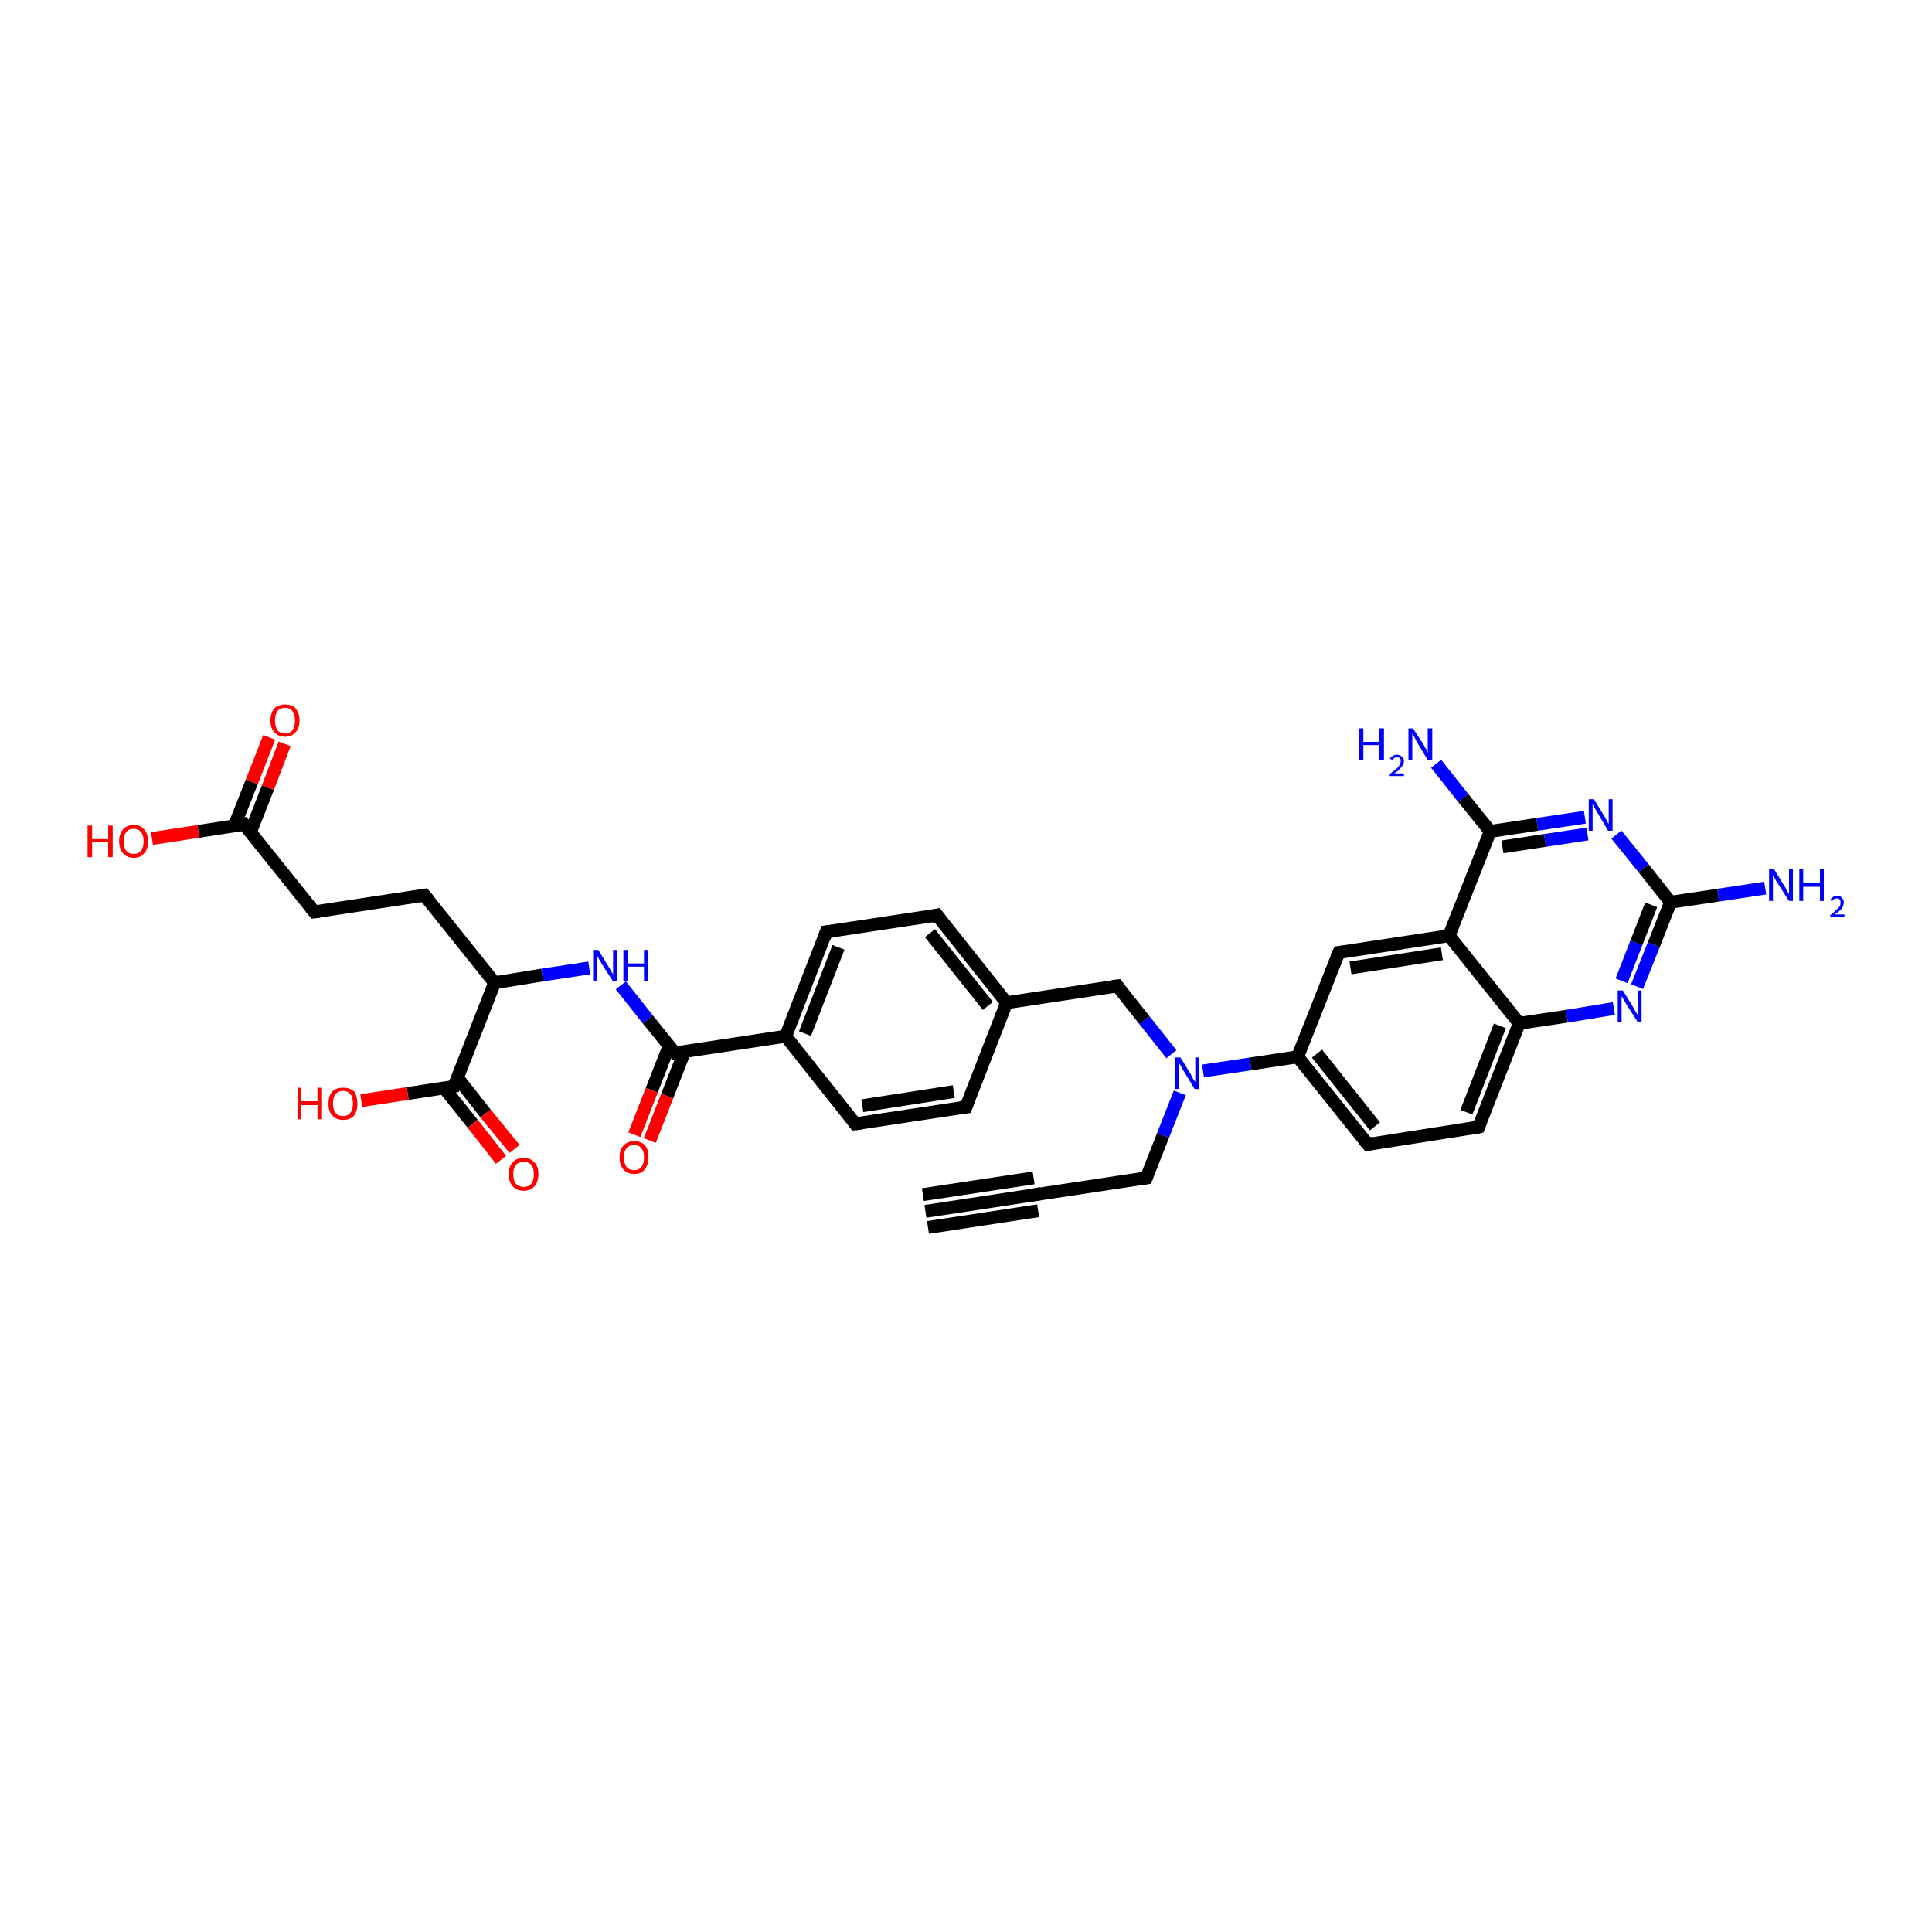<?xml version='1.0' encoding='iso-8859-1'?>
<svg version='1.1' baseProfile='full'
              xmlns='http://www.w3.org/2000/svg'
                      xmlns:rdkit='http://www.rdkit.org/xml'
                      xmlns:xlink='http://www.w3.org/1999/xlink'
                  xml:space='preserve'
width='300px' height='300px' viewBox='0 0 300 300'>
<!-- END OF HEADER -->
<rect style='opacity:1.0;fill:#FFFFFF;stroke:none' width='300.0' height='300.0' x='0.0' y='0.0'> </rect>
<path class='bond-0 atom-0 atom-1' d='M 143.7,188.1 L 160.8,185.5' style='fill:none;fill-rule:evenodd;stroke:#000000;stroke-width:2.0px;stroke-linecap:butt;stroke-linejoin:miter;stroke-opacity:1' />
<path class='bond-0 atom-0 atom-1' d='M 143.3,185.5 L 160.5,182.9' style='fill:none;fill-rule:evenodd;stroke:#000000;stroke-width:2.0px;stroke-linecap:butt;stroke-linejoin:miter;stroke-opacity:1' />
<path class='bond-0 atom-0 atom-1' d='M 144.1,190.6 L 161.2,188.0' style='fill:none;fill-rule:evenodd;stroke:#000000;stroke-width:2.0px;stroke-linecap:butt;stroke-linejoin:miter;stroke-opacity:1' />
<path class='bond-1 atom-1 atom-2' d='M 160.8,185.5 L 178.0,182.9' style='fill:none;fill-rule:evenodd;stroke:#000000;stroke-width:2.0px;stroke-linecap:butt;stroke-linejoin:miter;stroke-opacity:1' />
<path class='bond-2 atom-2 atom-3' d='M 178.0,182.9 L 180.6,176.3' style='fill:none;fill-rule:evenodd;stroke:#000000;stroke-width:2.0px;stroke-linecap:butt;stroke-linejoin:miter;stroke-opacity:1' />
<path class='bond-2 atom-2 atom-3' d='M 180.6,176.3 L 183.2,169.7' style='fill:none;fill-rule:evenodd;stroke:#0000FF;stroke-width:2.0px;stroke-linecap:butt;stroke-linejoin:miter;stroke-opacity:1' />
<path class='bond-3 atom-3 atom-4' d='M 181.9,163.7 L 177.7,158.4' style='fill:none;fill-rule:evenodd;stroke:#0000FF;stroke-width:2.0px;stroke-linecap:butt;stroke-linejoin:miter;stroke-opacity:1' />
<path class='bond-3 atom-3 atom-4' d='M 177.7,158.4 L 173.5,153.1' style='fill:none;fill-rule:evenodd;stroke:#000000;stroke-width:2.0px;stroke-linecap:butt;stroke-linejoin:miter;stroke-opacity:1' />
<path class='bond-4 atom-4 atom-5' d='M 173.5,153.1 L 156.3,155.7' style='fill:none;fill-rule:evenodd;stroke:#000000;stroke-width:2.0px;stroke-linecap:butt;stroke-linejoin:miter;stroke-opacity:1' />
<path class='bond-5 atom-5 atom-6' d='M 156.3,155.7 L 145.5,142.1' style='fill:none;fill-rule:evenodd;stroke:#000000;stroke-width:2.0px;stroke-linecap:butt;stroke-linejoin:miter;stroke-opacity:1' />
<path class='bond-5 atom-5 atom-6' d='M 153.4,156.2 L 144.4,144.9' style='fill:none;fill-rule:evenodd;stroke:#000000;stroke-width:2.0px;stroke-linecap:butt;stroke-linejoin:miter;stroke-opacity:1' />
<path class='bond-6 atom-6 atom-7' d='M 145.5,142.1 L 128.3,144.7' style='fill:none;fill-rule:evenodd;stroke:#000000;stroke-width:2.0px;stroke-linecap:butt;stroke-linejoin:miter;stroke-opacity:1' />
<path class='bond-7 atom-7 atom-8' d='M 128.3,144.7 L 122.0,160.9' style='fill:none;fill-rule:evenodd;stroke:#000000;stroke-width:2.0px;stroke-linecap:butt;stroke-linejoin:miter;stroke-opacity:1' />
<path class='bond-7 atom-7 atom-8' d='M 130.2,147.1 L 125.0,160.5' style='fill:none;fill-rule:evenodd;stroke:#000000;stroke-width:2.0px;stroke-linecap:butt;stroke-linejoin:miter;stroke-opacity:1' />
<path class='bond-8 atom-8 atom-9' d='M 122.0,160.9 L 104.8,163.5' style='fill:none;fill-rule:evenodd;stroke:#000000;stroke-width:2.0px;stroke-linecap:butt;stroke-linejoin:miter;stroke-opacity:1' />
<path class='bond-9 atom-9 atom-10' d='M 103.9,162.4 L 101.2,169.3' style='fill:none;fill-rule:evenodd;stroke:#000000;stroke-width:2.0px;stroke-linecap:butt;stroke-linejoin:miter;stroke-opacity:1' />
<path class='bond-9 atom-9 atom-10' d='M 101.2,169.3 L 98.5,176.2' style='fill:none;fill-rule:evenodd;stroke:#FF0000;stroke-width:2.0px;stroke-linecap:butt;stroke-linejoin:miter;stroke-opacity:1' />
<path class='bond-9 atom-9 atom-10' d='M 106.3,163.3 L 103.6,170.2' style='fill:none;fill-rule:evenodd;stroke:#000000;stroke-width:2.0px;stroke-linecap:butt;stroke-linejoin:miter;stroke-opacity:1' />
<path class='bond-9 atom-9 atom-10' d='M 103.6,170.2 L 100.9,177.1' style='fill:none;fill-rule:evenodd;stroke:#FF0000;stroke-width:2.0px;stroke-linecap:butt;stroke-linejoin:miter;stroke-opacity:1' />
<path class='bond-10 atom-9 atom-11' d='M 104.8,163.5 L 100.6,158.3' style='fill:none;fill-rule:evenodd;stroke:#000000;stroke-width:2.0px;stroke-linecap:butt;stroke-linejoin:miter;stroke-opacity:1' />
<path class='bond-10 atom-9 atom-11' d='M 100.6,158.3 L 96.4,153.0' style='fill:none;fill-rule:evenodd;stroke:#0000FF;stroke-width:2.0px;stroke-linecap:butt;stroke-linejoin:miter;stroke-opacity:1' />
<path class='bond-11 atom-11 atom-12' d='M 91.5,150.3 L 84.2,151.4' style='fill:none;fill-rule:evenodd;stroke:#0000FF;stroke-width:2.0px;stroke-linecap:butt;stroke-linejoin:miter;stroke-opacity:1' />
<path class='bond-11 atom-11 atom-12' d='M 84.2,151.4 L 76.8,152.6' style='fill:none;fill-rule:evenodd;stroke:#000000;stroke-width:2.0px;stroke-linecap:butt;stroke-linejoin:miter;stroke-opacity:1' />
<path class='bond-12 atom-12 atom-13' d='M 76.8,152.6 L 65.9,139.0' style='fill:none;fill-rule:evenodd;stroke:#000000;stroke-width:2.0px;stroke-linecap:butt;stroke-linejoin:miter;stroke-opacity:1' />
<path class='bond-13 atom-13 atom-14' d='M 65.9,139.0 L 48.8,141.6' style='fill:none;fill-rule:evenodd;stroke:#000000;stroke-width:2.0px;stroke-linecap:butt;stroke-linejoin:miter;stroke-opacity:1' />
<path class='bond-14 atom-14 atom-15' d='M 48.8,141.6 L 37.9,128.0' style='fill:none;fill-rule:evenodd;stroke:#000000;stroke-width:2.0px;stroke-linecap:butt;stroke-linejoin:miter;stroke-opacity:1' />
<path class='bond-15 atom-15 atom-16' d='M 38.9,129.2 L 41.6,122.3' style='fill:none;fill-rule:evenodd;stroke:#000000;stroke-width:2.0px;stroke-linecap:butt;stroke-linejoin:miter;stroke-opacity:1' />
<path class='bond-15 atom-15 atom-16' d='M 41.6,122.3 L 44.2,115.5' style='fill:none;fill-rule:evenodd;stroke:#FF0000;stroke-width:2.0px;stroke-linecap:butt;stroke-linejoin:miter;stroke-opacity:1' />
<path class='bond-15 atom-15 atom-16' d='M 36.4,128.2 L 39.1,121.4' style='fill:none;fill-rule:evenodd;stroke:#000000;stroke-width:2.0px;stroke-linecap:butt;stroke-linejoin:miter;stroke-opacity:1' />
<path class='bond-15 atom-15 atom-16' d='M 39.1,121.4 L 41.8,114.5' style='fill:none;fill-rule:evenodd;stroke:#FF0000;stroke-width:2.0px;stroke-linecap:butt;stroke-linejoin:miter;stroke-opacity:1' />
<path class='bond-16 atom-15 atom-17' d='M 37.9,128.0 L 30.8,129.1' style='fill:none;fill-rule:evenodd;stroke:#000000;stroke-width:2.0px;stroke-linecap:butt;stroke-linejoin:miter;stroke-opacity:1' />
<path class='bond-16 atom-15 atom-17' d='M 30.8,129.1 L 23.6,130.2' style='fill:none;fill-rule:evenodd;stroke:#FF0000;stroke-width:2.0px;stroke-linecap:butt;stroke-linejoin:miter;stroke-opacity:1' />
<path class='bond-17 atom-12 atom-18' d='M 76.8,152.6 L 70.5,168.7' style='fill:none;fill-rule:evenodd;stroke:#000000;stroke-width:2.0px;stroke-linecap:butt;stroke-linejoin:miter;stroke-opacity:1' />
<path class='bond-18 atom-18 atom-19' d='M 69.0,169.0 L 73.4,174.5' style='fill:none;fill-rule:evenodd;stroke:#000000;stroke-width:2.0px;stroke-linecap:butt;stroke-linejoin:miter;stroke-opacity:1' />
<path class='bond-18 atom-18 atom-19' d='M 73.4,174.5 L 77.8,180.1' style='fill:none;fill-rule:evenodd;stroke:#FF0000;stroke-width:2.0px;stroke-linecap:butt;stroke-linejoin:miter;stroke-opacity:1' />
<path class='bond-18 atom-18 atom-19' d='M 71.0,167.3 L 75.4,172.9' style='fill:none;fill-rule:evenodd;stroke:#000000;stroke-width:2.0px;stroke-linecap:butt;stroke-linejoin:miter;stroke-opacity:1' />
<path class='bond-18 atom-18 atom-19' d='M 75.4,172.9 L 79.9,178.4' style='fill:none;fill-rule:evenodd;stroke:#FF0000;stroke-width:2.0px;stroke-linecap:butt;stroke-linejoin:miter;stroke-opacity:1' />
<path class='bond-19 atom-18 atom-20' d='M 70.5,168.7 L 63.3,169.8' style='fill:none;fill-rule:evenodd;stroke:#000000;stroke-width:2.0px;stroke-linecap:butt;stroke-linejoin:miter;stroke-opacity:1' />
<path class='bond-19 atom-18 atom-20' d='M 63.3,169.8 L 56.1,170.9' style='fill:none;fill-rule:evenodd;stroke:#FF0000;stroke-width:2.0px;stroke-linecap:butt;stroke-linejoin:miter;stroke-opacity:1' />
<path class='bond-20 atom-8 atom-21' d='M 122.0,160.9 L 132.8,174.5' style='fill:none;fill-rule:evenodd;stroke:#000000;stroke-width:2.0px;stroke-linecap:butt;stroke-linejoin:miter;stroke-opacity:1' />
<path class='bond-21 atom-21 atom-22' d='M 132.8,174.5 L 150.0,171.9' style='fill:none;fill-rule:evenodd;stroke:#000000;stroke-width:2.0px;stroke-linecap:butt;stroke-linejoin:miter;stroke-opacity:1' />
<path class='bond-21 atom-21 atom-22' d='M 133.9,171.7 L 148.1,169.5' style='fill:none;fill-rule:evenodd;stroke:#000000;stroke-width:2.0px;stroke-linecap:butt;stroke-linejoin:miter;stroke-opacity:1' />
<path class='bond-22 atom-3 atom-23' d='M 186.8,166.3 L 194.2,165.2' style='fill:none;fill-rule:evenodd;stroke:#0000FF;stroke-width:2.0px;stroke-linecap:butt;stroke-linejoin:miter;stroke-opacity:1' />
<path class='bond-22 atom-3 atom-23' d='M 194.2,165.2 L 201.5,164.1' style='fill:none;fill-rule:evenodd;stroke:#000000;stroke-width:2.0px;stroke-linecap:butt;stroke-linejoin:miter;stroke-opacity:1' />
<path class='bond-23 atom-23 atom-24' d='M 201.5,164.1 L 212.4,177.7' style='fill:none;fill-rule:evenodd;stroke:#000000;stroke-width:2.0px;stroke-linecap:butt;stroke-linejoin:miter;stroke-opacity:1' />
<path class='bond-23 atom-23 atom-24' d='M 204.5,163.6 L 213.5,174.9' style='fill:none;fill-rule:evenodd;stroke:#000000;stroke-width:2.0px;stroke-linecap:butt;stroke-linejoin:miter;stroke-opacity:1' />
<path class='bond-24 atom-24 atom-25' d='M 212.4,177.7 L 229.6,175.0' style='fill:none;fill-rule:evenodd;stroke:#000000;stroke-width:2.0px;stroke-linecap:butt;stroke-linejoin:miter;stroke-opacity:1' />
<path class='bond-25 atom-25 atom-26' d='M 229.6,175.0 L 235.9,158.9' style='fill:none;fill-rule:evenodd;stroke:#000000;stroke-width:2.0px;stroke-linecap:butt;stroke-linejoin:miter;stroke-opacity:1' />
<path class='bond-25 atom-25 atom-26' d='M 227.7,172.7 L 232.9,159.3' style='fill:none;fill-rule:evenodd;stroke:#000000;stroke-width:2.0px;stroke-linecap:butt;stroke-linejoin:miter;stroke-opacity:1' />
<path class='bond-26 atom-26 atom-27' d='M 235.9,158.9 L 243.3,157.8' style='fill:none;fill-rule:evenodd;stroke:#000000;stroke-width:2.0px;stroke-linecap:butt;stroke-linejoin:miter;stroke-opacity:1' />
<path class='bond-26 atom-26 atom-27' d='M 243.3,157.8 L 250.6,156.6' style='fill:none;fill-rule:evenodd;stroke:#0000FF;stroke-width:2.0px;stroke-linecap:butt;stroke-linejoin:miter;stroke-opacity:1' />
<path class='bond-27 atom-27 atom-28' d='M 254.2,153.2 L 256.8,146.7' style='fill:none;fill-rule:evenodd;stroke:#0000FF;stroke-width:2.0px;stroke-linecap:butt;stroke-linejoin:miter;stroke-opacity:1' />
<path class='bond-27 atom-27 atom-28' d='M 256.8,146.7 L 259.4,140.1' style='fill:none;fill-rule:evenodd;stroke:#000000;stroke-width:2.0px;stroke-linecap:butt;stroke-linejoin:miter;stroke-opacity:1' />
<path class='bond-27 atom-27 atom-28' d='M 251.8,152.3 L 254.1,146.4' style='fill:none;fill-rule:evenodd;stroke:#0000FF;stroke-width:2.0px;stroke-linecap:butt;stroke-linejoin:miter;stroke-opacity:1' />
<path class='bond-27 atom-27 atom-28' d='M 254.1,146.4 L 256.4,140.5' style='fill:none;fill-rule:evenodd;stroke:#000000;stroke-width:2.0px;stroke-linecap:butt;stroke-linejoin:miter;stroke-opacity:1' />
<path class='bond-28 atom-28 atom-29' d='M 259.4,140.1 L 266.8,139.0' style='fill:none;fill-rule:evenodd;stroke:#000000;stroke-width:2.0px;stroke-linecap:butt;stroke-linejoin:miter;stroke-opacity:1' />
<path class='bond-28 atom-28 atom-29' d='M 266.8,139.0 L 274.1,137.9' style='fill:none;fill-rule:evenodd;stroke:#0000FF;stroke-width:2.0px;stroke-linecap:butt;stroke-linejoin:miter;stroke-opacity:1' />
<path class='bond-29 atom-28 atom-30' d='M 259.4,140.1 L 255.2,134.8' style='fill:none;fill-rule:evenodd;stroke:#000000;stroke-width:2.0px;stroke-linecap:butt;stroke-linejoin:miter;stroke-opacity:1' />
<path class='bond-29 atom-28 atom-30' d='M 255.2,134.8 L 251.0,129.6' style='fill:none;fill-rule:evenodd;stroke:#0000FF;stroke-width:2.0px;stroke-linecap:butt;stroke-linejoin:miter;stroke-opacity:1' />
<path class='bond-30 atom-30 atom-31' d='M 246.1,126.9 L 238.7,128.0' style='fill:none;fill-rule:evenodd;stroke:#0000FF;stroke-width:2.0px;stroke-linecap:butt;stroke-linejoin:miter;stroke-opacity:1' />
<path class='bond-30 atom-30 atom-31' d='M 238.7,128.0 L 231.4,129.1' style='fill:none;fill-rule:evenodd;stroke:#000000;stroke-width:2.0px;stroke-linecap:butt;stroke-linejoin:miter;stroke-opacity:1' />
<path class='bond-30 atom-30 atom-31' d='M 246.5,129.5 L 239.9,130.5' style='fill:none;fill-rule:evenodd;stroke:#0000FF;stroke-width:2.0px;stroke-linecap:butt;stroke-linejoin:miter;stroke-opacity:1' />
<path class='bond-30 atom-30 atom-31' d='M 239.9,130.5 L 233.3,131.5' style='fill:none;fill-rule:evenodd;stroke:#000000;stroke-width:2.0px;stroke-linecap:butt;stroke-linejoin:miter;stroke-opacity:1' />
<path class='bond-31 atom-31 atom-32' d='M 231.4,129.1 L 227.2,123.9' style='fill:none;fill-rule:evenodd;stroke:#000000;stroke-width:2.0px;stroke-linecap:butt;stroke-linejoin:miter;stroke-opacity:1' />
<path class='bond-31 atom-31 atom-32' d='M 227.2,123.9 L 223.0,118.6' style='fill:none;fill-rule:evenodd;stroke:#0000FF;stroke-width:2.0px;stroke-linecap:butt;stroke-linejoin:miter;stroke-opacity:1' />
<path class='bond-32 atom-31 atom-33' d='M 231.4,129.1 L 225.0,145.3' style='fill:none;fill-rule:evenodd;stroke:#000000;stroke-width:2.0px;stroke-linecap:butt;stroke-linejoin:miter;stroke-opacity:1' />
<path class='bond-33 atom-33 atom-34' d='M 225.0,145.3 L 207.9,147.9' style='fill:none;fill-rule:evenodd;stroke:#000000;stroke-width:2.0px;stroke-linecap:butt;stroke-linejoin:miter;stroke-opacity:1' />
<path class='bond-33 atom-33 atom-34' d='M 223.9,148.1 L 209.7,150.3' style='fill:none;fill-rule:evenodd;stroke:#000000;stroke-width:2.0px;stroke-linecap:butt;stroke-linejoin:miter;stroke-opacity:1' />
<path class='bond-34 atom-22 atom-5' d='M 150.0,171.9 L 156.3,155.7' style='fill:none;fill-rule:evenodd;stroke:#000000;stroke-width:2.0px;stroke-linecap:butt;stroke-linejoin:miter;stroke-opacity:1' />
<path class='bond-35 atom-34 atom-23' d='M 207.9,147.9 L 201.5,164.1' style='fill:none;fill-rule:evenodd;stroke:#000000;stroke-width:2.0px;stroke-linecap:butt;stroke-linejoin:miter;stroke-opacity:1' />
<path class='bond-36 atom-33 atom-26' d='M 225.0,145.3 L 235.9,158.9' style='fill:none;fill-rule:evenodd;stroke:#000000;stroke-width:2.0px;stroke-linecap:butt;stroke-linejoin:miter;stroke-opacity:1' />
<path d='M 160.0,185.6 L 160.8,185.5 L 161.7,185.3' style='fill:none;stroke:#000000;stroke-width:2.0px;stroke-linecap:butt;stroke-linejoin:miter;stroke-opacity:1;' />
<path d='M 177.2,183.0 L 178.0,182.9 L 178.2,182.5' style='fill:none;stroke:#000000;stroke-width:2.0px;stroke-linecap:butt;stroke-linejoin:miter;stroke-opacity:1;' />
<path d='M 173.7,153.4 L 173.5,153.1 L 172.7,153.2' style='fill:none;stroke:#000000;stroke-width:2.0px;stroke-linecap:butt;stroke-linejoin:miter;stroke-opacity:1;' />
<path d='M 146.0,142.8 L 145.5,142.1 L 144.6,142.3' style='fill:none;stroke:#000000;stroke-width:2.0px;stroke-linecap:butt;stroke-linejoin:miter;stroke-opacity:1;' />
<path d='M 129.2,144.6 L 128.3,144.7 L 128.0,145.6' style='fill:none;stroke:#000000;stroke-width:2.0px;stroke-linecap:butt;stroke-linejoin:miter;stroke-opacity:1;' />
<path d='M 105.7,163.4 L 104.8,163.5 L 104.6,163.3' style='fill:none;stroke:#000000;stroke-width:2.0px;stroke-linecap:butt;stroke-linejoin:miter;stroke-opacity:1;' />
<path d='M 66.5,139.7 L 65.9,139.0 L 65.1,139.1' style='fill:none;stroke:#000000;stroke-width:2.0px;stroke-linecap:butt;stroke-linejoin:miter;stroke-opacity:1;' />
<path d='M 49.6,141.5 L 48.8,141.6 L 48.2,140.9' style='fill:none;stroke:#000000;stroke-width:2.0px;stroke-linecap:butt;stroke-linejoin:miter;stroke-opacity:1;' />
<path d='M 38.5,128.7 L 37.9,128.0 L 37.6,128.1' style='fill:none;stroke:#000000;stroke-width:2.0px;stroke-linecap:butt;stroke-linejoin:miter;stroke-opacity:1;' />
<path d='M 70.8,167.9 L 70.5,168.7 L 70.1,168.8' style='fill:none;stroke:#000000;stroke-width:2.0px;stroke-linecap:butt;stroke-linejoin:miter;stroke-opacity:1;' />
<path d='M 132.3,173.8 L 132.8,174.5 L 133.7,174.4' style='fill:none;stroke:#000000;stroke-width:2.0px;stroke-linecap:butt;stroke-linejoin:miter;stroke-opacity:1;' />
<path d='M 149.1,172.0 L 150.0,171.9 L 150.3,171.1' style='fill:none;stroke:#000000;stroke-width:2.0px;stroke-linecap:butt;stroke-linejoin:miter;stroke-opacity:1;' />
<path d='M 211.8,177.0 L 212.4,177.7 L 213.2,177.5' style='fill:none;stroke:#000000;stroke-width:2.0px;stroke-linecap:butt;stroke-linejoin:miter;stroke-opacity:1;' />
<path d='M 228.7,175.2 L 229.6,175.0 L 229.9,174.2' style='fill:none;stroke:#000000;stroke-width:2.0px;stroke-linecap:butt;stroke-linejoin:miter;stroke-opacity:1;' />
<path d='M 208.7,147.8 L 207.9,147.9 L 207.5,148.7' style='fill:none;stroke:#000000;stroke-width:2.0px;stroke-linecap:butt;stroke-linejoin:miter;stroke-opacity:1;' />
<path class='atom-3' d='M 183.3 164.2
L 184.9 166.8
Q 185.0 167.1, 185.3 167.6
Q 185.6 168.0, 185.6 168.0
L 185.6 164.2
L 186.2 164.2
L 186.2 169.1
L 185.5 169.1
L 183.8 166.3
Q 183.6 166.0, 183.4 165.6
Q 183.2 165.2, 183.1 165.1
L 183.1 169.1
L 182.5 169.1
L 182.5 164.2
L 183.3 164.2
' fill='#0000FF'/>
<path class='atom-10' d='M 96.2 179.7
Q 96.2 178.5, 96.8 177.9
Q 97.4 177.2, 98.5 177.2
Q 99.6 177.2, 100.2 177.9
Q 100.7 178.5, 100.7 179.7
Q 100.7 180.9, 100.1 181.6
Q 99.6 182.3, 98.5 182.3
Q 97.4 182.3, 96.8 181.6
Q 96.2 180.9, 96.2 179.7
M 98.5 181.7
Q 99.2 181.7, 99.6 181.2
Q 100.0 180.7, 100.0 179.7
Q 100.0 178.8, 99.6 178.3
Q 99.2 177.8, 98.5 177.8
Q 97.7 177.8, 97.3 178.3
Q 96.9 178.7, 96.9 179.7
Q 96.9 180.7, 97.3 181.2
Q 97.7 181.7, 98.5 181.7
' fill='#FF0000'/>
<path class='atom-11' d='M 92.9 147.5
L 94.5 150.1
Q 94.7 150.4, 94.9 150.8
Q 95.2 151.3, 95.2 151.3
L 95.2 147.5
L 95.8 147.5
L 95.8 152.4
L 95.2 152.4
L 93.4 149.6
Q 93.2 149.2, 93.0 148.9
Q 92.8 148.5, 92.7 148.4
L 92.7 152.4
L 92.1 152.4
L 92.1 147.5
L 92.9 147.5
' fill='#0000FF'/>
<path class='atom-11' d='M 96.8 147.5
L 97.5 147.5
L 97.5 149.6
L 100.0 149.6
L 100.0 147.5
L 100.6 147.5
L 100.6 152.4
L 100.0 152.4
L 100.0 150.1
L 97.5 150.1
L 97.5 152.4
L 96.8 152.4
L 96.8 147.5
' fill='#0000FF'/>
<path class='atom-16' d='M 42.0 111.9
Q 42.0 110.7, 42.6 110.0
Q 43.2 109.4, 44.3 109.4
Q 45.4 109.4, 45.9 110.0
Q 46.5 110.7, 46.5 111.9
Q 46.5 113.1, 45.9 113.7
Q 45.3 114.4, 44.3 114.4
Q 43.2 114.4, 42.6 113.7
Q 42.0 113.1, 42.0 111.9
M 44.3 113.9
Q 45.0 113.9, 45.4 113.4
Q 45.8 112.8, 45.8 111.9
Q 45.8 110.9, 45.4 110.4
Q 45.0 109.9, 44.3 109.9
Q 43.5 109.9, 43.1 110.4
Q 42.7 110.9, 42.7 111.9
Q 42.7 112.8, 43.1 113.4
Q 43.5 113.9, 44.3 113.9
' fill='#FF0000'/>
<path class='atom-17' d='M 13.6 128.2
L 14.3 128.2
L 14.3 130.3
L 16.8 130.3
L 16.8 128.2
L 17.5 128.2
L 17.5 133.1
L 16.8 133.1
L 16.8 130.8
L 14.3 130.8
L 14.3 133.1
L 13.6 133.1
L 13.6 128.2
' fill='#FF0000'/>
<path class='atom-17' d='M 18.5 130.6
Q 18.5 129.5, 19.1 128.8
Q 19.7 128.1, 20.8 128.1
Q 21.8 128.1, 22.4 128.8
Q 23.0 129.5, 23.0 130.6
Q 23.0 131.8, 22.4 132.5
Q 21.8 133.2, 20.8 133.2
Q 19.7 133.2, 19.1 132.5
Q 18.5 131.8, 18.5 130.6
M 20.8 132.6
Q 21.5 132.6, 21.9 132.1
Q 22.3 131.6, 22.3 130.6
Q 22.3 129.7, 21.9 129.2
Q 21.5 128.7, 20.8 128.7
Q 20.0 128.7, 19.6 129.2
Q 19.2 129.7, 19.2 130.6
Q 19.2 131.6, 19.6 132.1
Q 20.0 132.6, 20.8 132.6
' fill='#FF0000'/>
<path class='atom-19' d='M 79.0 182.3
Q 79.0 181.1, 79.6 180.5
Q 80.2 179.8, 81.3 179.8
Q 82.4 179.8, 83.0 180.5
Q 83.6 181.1, 83.6 182.3
Q 83.6 183.5, 83.0 184.2
Q 82.4 184.9, 81.3 184.9
Q 80.2 184.9, 79.6 184.2
Q 79.0 183.5, 79.0 182.3
M 81.3 184.3
Q 82.1 184.3, 82.5 183.8
Q 82.9 183.3, 82.9 182.3
Q 82.9 181.4, 82.5 180.9
Q 82.1 180.4, 81.3 180.4
Q 80.6 180.4, 80.1 180.9
Q 79.7 181.4, 79.7 182.3
Q 79.7 183.3, 80.1 183.8
Q 80.6 184.3, 81.3 184.3
' fill='#FF0000'/>
<path class='atom-20' d='M 46.2 168.9
L 46.8 168.9
L 46.8 171.0
L 49.3 171.0
L 49.3 168.9
L 50.0 168.9
L 50.0 173.8
L 49.3 173.8
L 49.3 171.6
L 46.8 171.6
L 46.8 173.8
L 46.2 173.8
L 46.2 168.9
' fill='#FF0000'/>
<path class='atom-20' d='M 51.0 171.4
Q 51.0 170.2, 51.6 169.5
Q 52.2 168.9, 53.3 168.9
Q 54.4 168.9, 55.0 169.5
Q 55.5 170.2, 55.5 171.4
Q 55.5 172.5, 55.0 173.2
Q 54.4 173.9, 53.3 173.9
Q 52.2 173.9, 51.6 173.2
Q 51.0 172.6, 51.0 171.4
M 53.3 173.3
Q 54.0 173.3, 54.4 172.8
Q 54.8 172.3, 54.8 171.4
Q 54.8 170.4, 54.4 169.9
Q 54.0 169.4, 53.3 169.4
Q 52.5 169.4, 52.1 169.9
Q 51.7 170.4, 51.7 171.4
Q 51.7 172.3, 52.1 172.8
Q 52.5 173.3, 53.3 173.3
' fill='#FF0000'/>
<path class='atom-27' d='M 252.0 153.8
L 253.6 156.4
Q 253.7 156.7, 254.0 157.1
Q 254.3 157.6, 254.3 157.6
L 254.3 153.8
L 254.9 153.8
L 254.9 158.7
L 254.3 158.7
L 252.5 155.9
Q 252.3 155.5, 252.1 155.2
Q 251.9 154.8, 251.8 154.7
L 251.8 158.7
L 251.2 158.7
L 251.2 153.8
L 252.0 153.8
' fill='#0000FF'/>
<path class='atom-29' d='M 275.5 135.0
L 277.1 137.6
Q 277.3 137.9, 277.5 138.4
Q 277.8 138.8, 277.8 138.8
L 277.8 135.0
L 278.4 135.0
L 278.4 139.9
L 277.8 139.9
L 276.0 137.1
Q 275.8 136.8, 275.6 136.4
Q 275.4 136.0, 275.3 135.9
L 275.3 139.9
L 274.7 139.9
L 274.7 135.0
L 275.5 135.0
' fill='#0000FF'/>
<path class='atom-29' d='M 279.4 135.0
L 280.0 135.0
L 280.0 137.1
L 282.6 137.1
L 282.6 135.0
L 283.2 135.0
L 283.2 139.9
L 282.6 139.9
L 282.6 137.7
L 280.0 137.7
L 280.0 139.9
L 279.4 139.9
L 279.4 135.0
' fill='#0000FF'/>
<path class='atom-29' d='M 284.2 139.8
Q 284.3 139.5, 284.6 139.3
Q 284.9 139.1, 285.3 139.1
Q 285.8 139.1, 286.0 139.4
Q 286.3 139.7, 286.3 140.1
Q 286.3 140.6, 286.0 141.1
Q 285.6 141.5, 284.9 142.0
L 286.4 142.0
L 286.4 142.4
L 284.2 142.4
L 284.2 142.1
Q 284.8 141.7, 285.1 141.3
Q 285.5 141.0, 285.7 140.7
Q 285.8 140.4, 285.8 140.2
Q 285.8 139.8, 285.7 139.7
Q 285.5 139.5, 285.3 139.5
Q 285.0 139.5, 284.8 139.6
Q 284.7 139.7, 284.5 139.9
L 284.2 139.8
' fill='#0000FF'/>
<path class='atom-30' d='M 247.5 124.1
L 249.1 126.7
Q 249.2 126.9, 249.5 127.4
Q 249.7 127.9, 249.8 127.9
L 249.8 124.1
L 250.4 124.1
L 250.4 129.0
L 249.7 129.0
L 248.0 126.1
Q 247.8 125.8, 247.6 125.4
Q 247.4 125.0, 247.3 124.9
L 247.3 129.0
L 246.7 129.0
L 246.7 124.1
L 247.5 124.1
' fill='#0000FF'/>
<path class='atom-32' d='M 211.0 113.1
L 211.7 113.1
L 211.7 115.2
L 214.2 115.2
L 214.2 113.1
L 214.9 113.1
L 214.9 118.0
L 214.2 118.0
L 214.2 115.7
L 211.7 115.7
L 211.7 118.0
L 211.0 118.0
L 211.0 113.1
' fill='#0000FF'/>
<path class='atom-32' d='M 215.8 117.8
Q 216.0 117.5, 216.3 117.4
Q 216.5 117.2, 216.9 117.2
Q 217.4 117.2, 217.7 117.5
Q 218.0 117.7, 218.0 118.2
Q 218.0 118.7, 217.6 119.1
Q 217.3 119.6, 216.5 120.1
L 218.0 120.1
L 218.0 120.5
L 215.8 120.5
L 215.8 120.2
Q 216.4 119.7, 216.8 119.4
Q 217.2 119.1, 217.3 118.8
Q 217.5 118.5, 217.5 118.2
Q 217.5 117.9, 217.4 117.7
Q 217.2 117.6, 216.9 117.6
Q 216.7 117.6, 216.5 117.7
Q 216.3 117.8, 216.2 118.0
L 215.8 117.8
' fill='#0000FF'/>
<path class='atom-32' d='M 219.4 113.1
L 221.1 115.7
Q 221.2 116.0, 221.5 116.4
Q 221.7 116.9, 221.7 116.9
L 221.7 113.1
L 222.4 113.1
L 222.4 118.0
L 221.7 118.0
L 220.0 115.2
Q 219.8 114.8, 219.6 114.4
Q 219.4 114.1, 219.3 113.9
L 219.3 118.0
L 218.7 118.0
L 218.7 113.1
L 219.4 113.1
' fill='#0000FF'/>
</svg>
